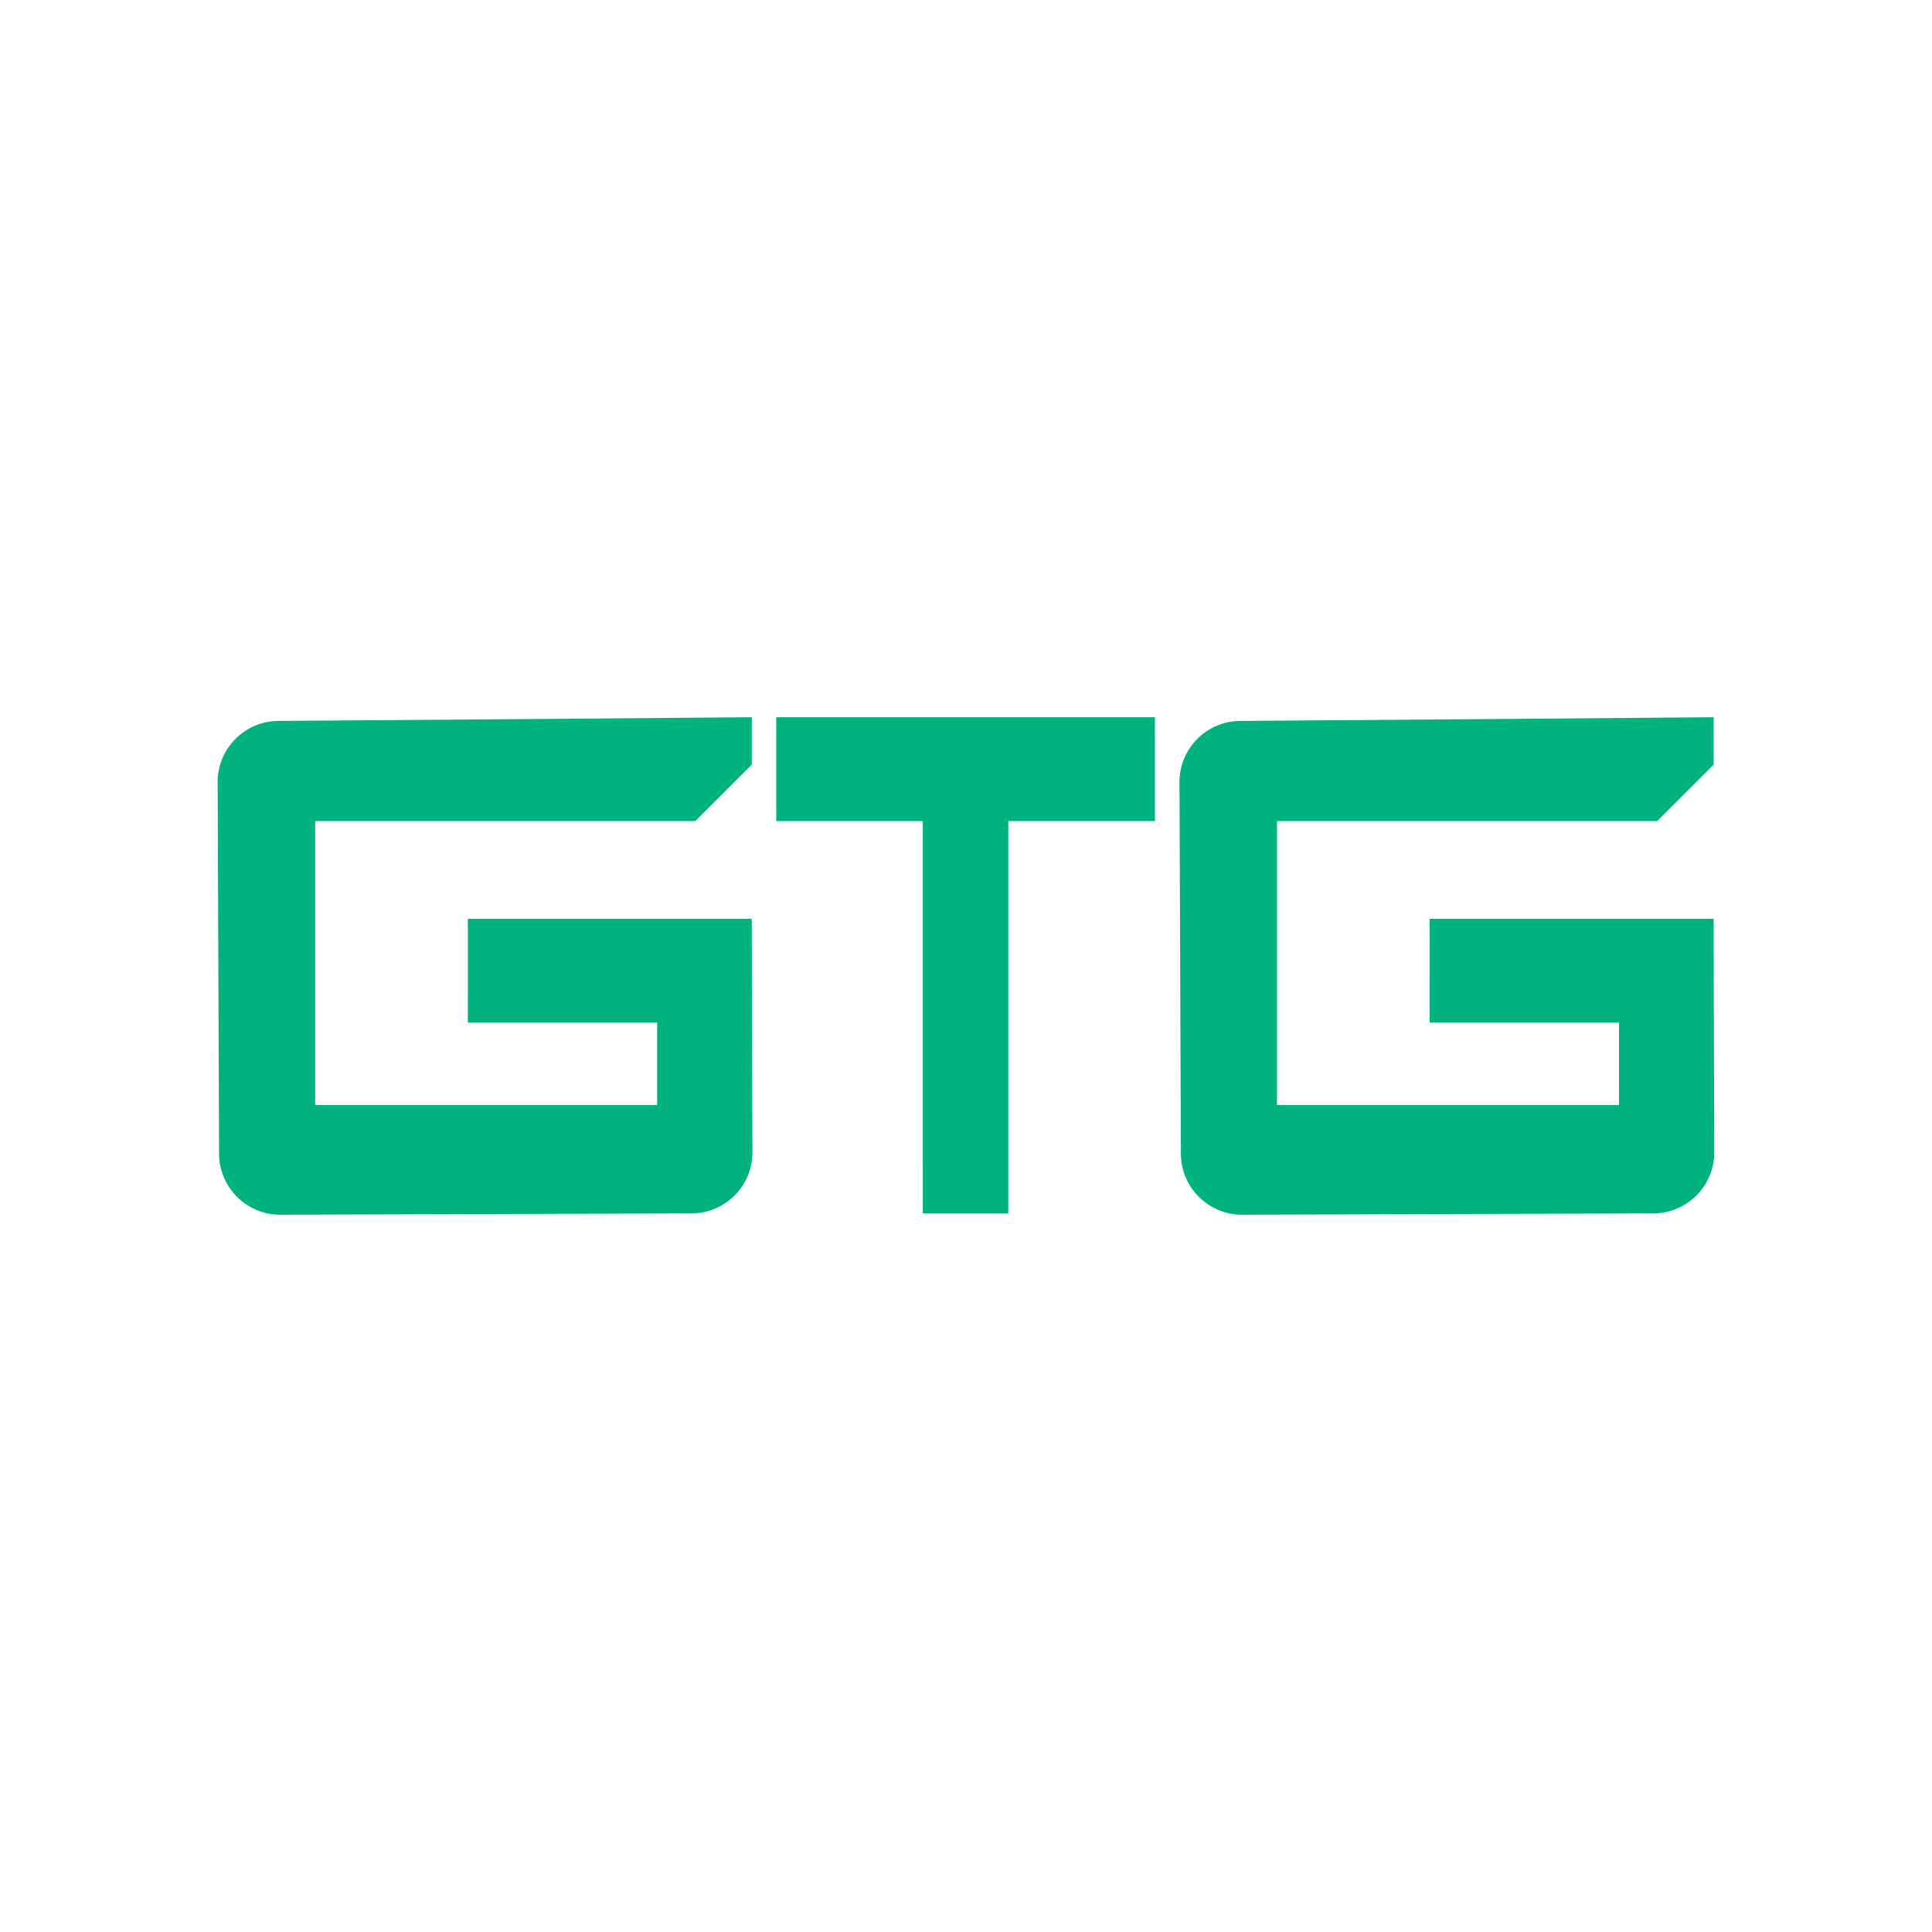 <?xml version="1.0" encoding="UTF-8"?>
<svg id="Layer_1" data-name="Layer 1" xmlns="http://www.w3.org/2000/svg" viewBox="0 0 1031 1031">
  <defs>
    <style>
      .cls-1 {
        fill: #00b37e;
      }
    </style>
  </defs>
  <path class="cls-1" d="M401.2,382.75v25.26l-30.14,30.14h-202.87s0,150.1,0,151.54h182.49v-44h-101.03s.09-51.62,0-55.4h151.54s.11,73.53.35,124.49c.09,18.02-14.46,32.68-32.48,32.74l-219.46.72c-17.92.06-32.63-14.55-32.7-32.47-.19-50.73-.56-147.77-.75-198.35-.07-17.96,14.4-32.57,32.35-32.7,73.09-.53,244.62-1.83,252.68-1.98Z"/>
  <path class="cls-1" d="M914.48,382.75v25.26l-30.14,30.14h-202.87s0,150.1,0,151.54h182.49v-44h-101.03s.09-51.62,0-55.4h151.54s.11,73.53.35,124.49c.09,18.02-14.46,32.68-32.48,32.74l-219.46.72c-17.92.06-32.63-14.55-32.7-32.47-.19-50.73-.56-147.77-.75-198.35-.07-17.96,14.4-32.57,32.35-32.7,73.09-.53,244.62-1.83,252.68-1.98Z"/>
  <polygon class="cls-1" points="616.33 438.15 538.07 438.15 538.07 647.57 492.45 647.57 492.44 438.15 414.23 438.15 414.23 382.75 616.32 382.75 616.33 438.15"/>
</svg>